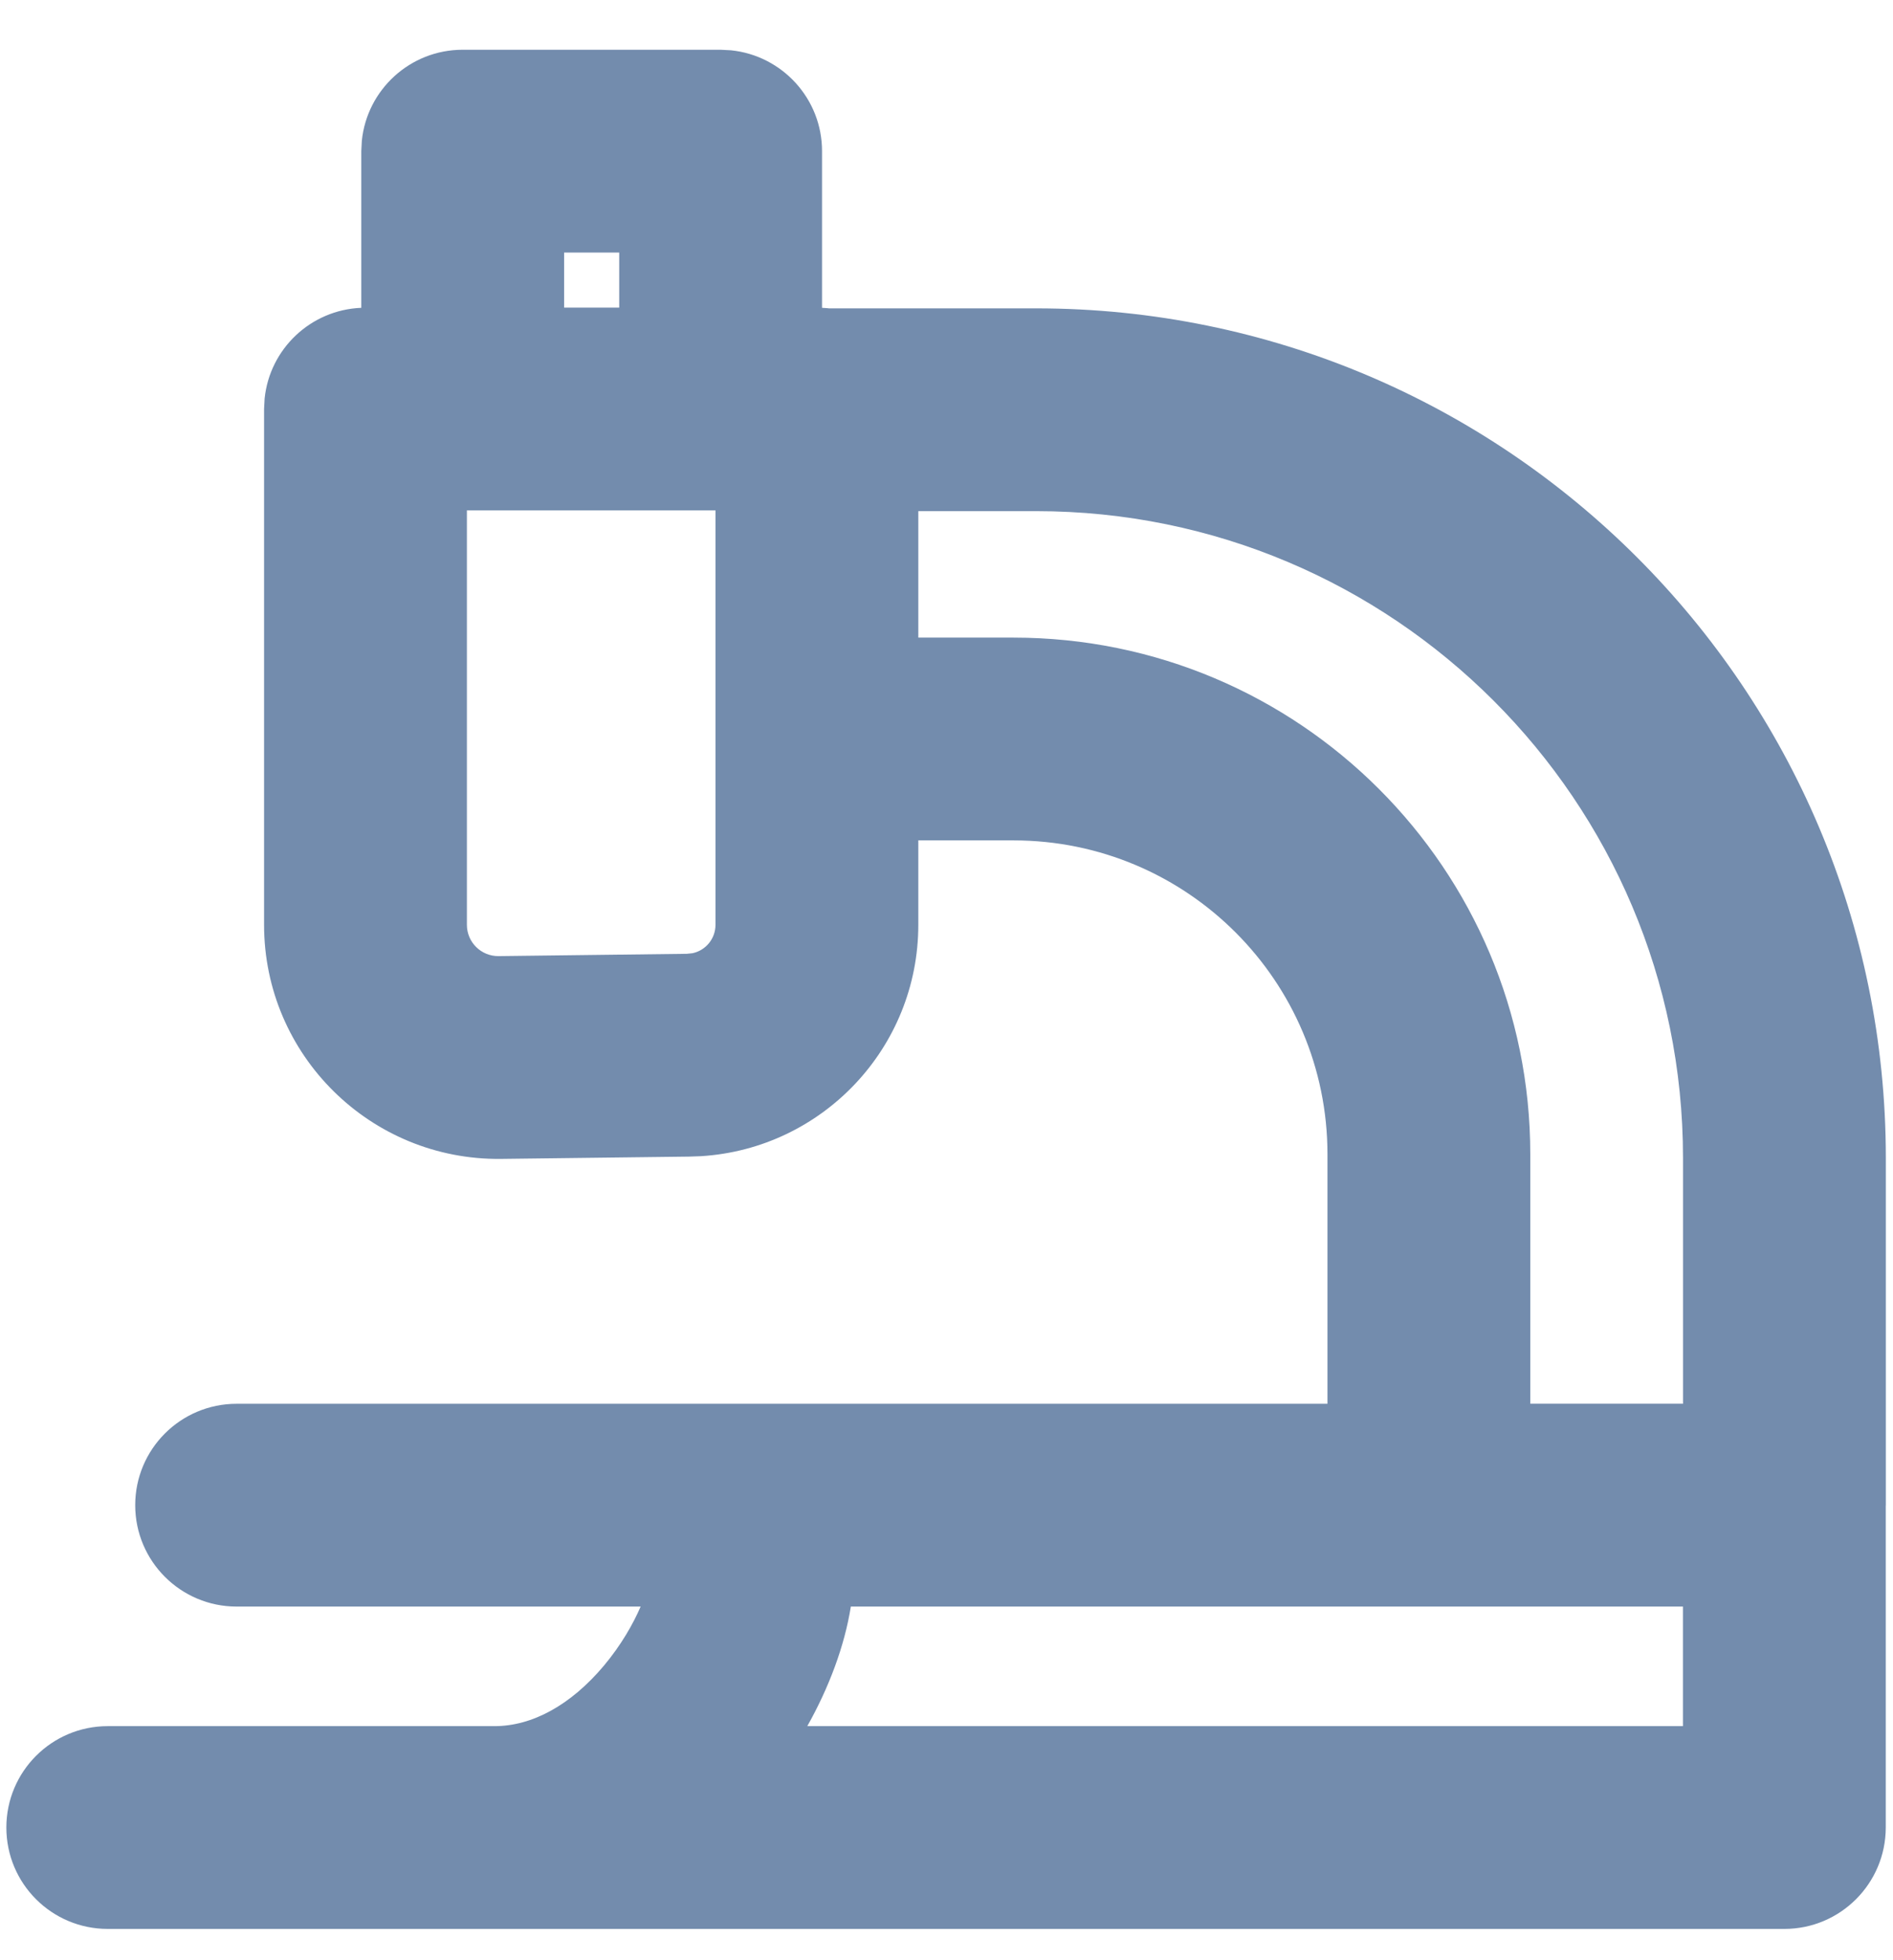 <svg width="28" height="29" viewBox="0 0 28 29" fill="none" xmlns="http://www.w3.org/2000/svg">
<path d="M10.812 0.744C11.569 0.821 12.159 1.46 12.159 2.236V4.554L12.236 4.559C12.245 4.559 12.254 4.561 12.263 4.562H15.325C22.266 4.562 27.894 10.19 27.894 17.131V22.267C27.894 22.273 27.893 22.279 27.893 22.285V27.037C27.892 27.865 27.221 28.537 26.393 28.537H1.594C0.765 28.537 0.094 27.866 0.094 27.037C0.094 26.209 0.765 25.537 1.594 25.537H7.315C7.872 25.537 8.442 25.226 8.933 24.642C9.192 24.332 9.366 24.022 9.476 23.768H3.5C2.672 23.768 2 23.096 2 22.268C2 21.439 2.672 20.768 3.5 20.768H19.635V17.077C19.635 14.512 17.555 12.433 14.99 12.433H13.583V13.682C13.583 15.502 12.165 16.994 10.368 17.105L10.193 17.111L7.41 17.145C5.482 17.167 3.906 15.61 3.906 13.682V6.051L3.914 5.897C3.989 5.161 4.596 4.584 5.344 4.554V2.236L5.352 2.083C5.428 1.327 6.067 0.736 6.844 0.736H10.659L10.812 0.744ZM12.585 23.768C12.492 24.353 12.262 24.965 11.941 25.537H24.893V23.768H12.585ZM13.583 9.433H14.99C19.212 9.433 22.635 12.855 22.635 17.077V20.767H24.894V17.131C24.894 11.847 20.61 7.562 15.325 7.562H13.583V9.433ZM6.906 13.682C6.906 13.94 7.117 14.148 7.375 14.145L10.158 14.111L10.244 14.102C10.438 14.061 10.583 13.888 10.583 13.682V7.551H6.906V13.682ZM8.344 4.551H9.159V3.736H8.344V4.551Z" fill="#738CAD"/>
</svg>

